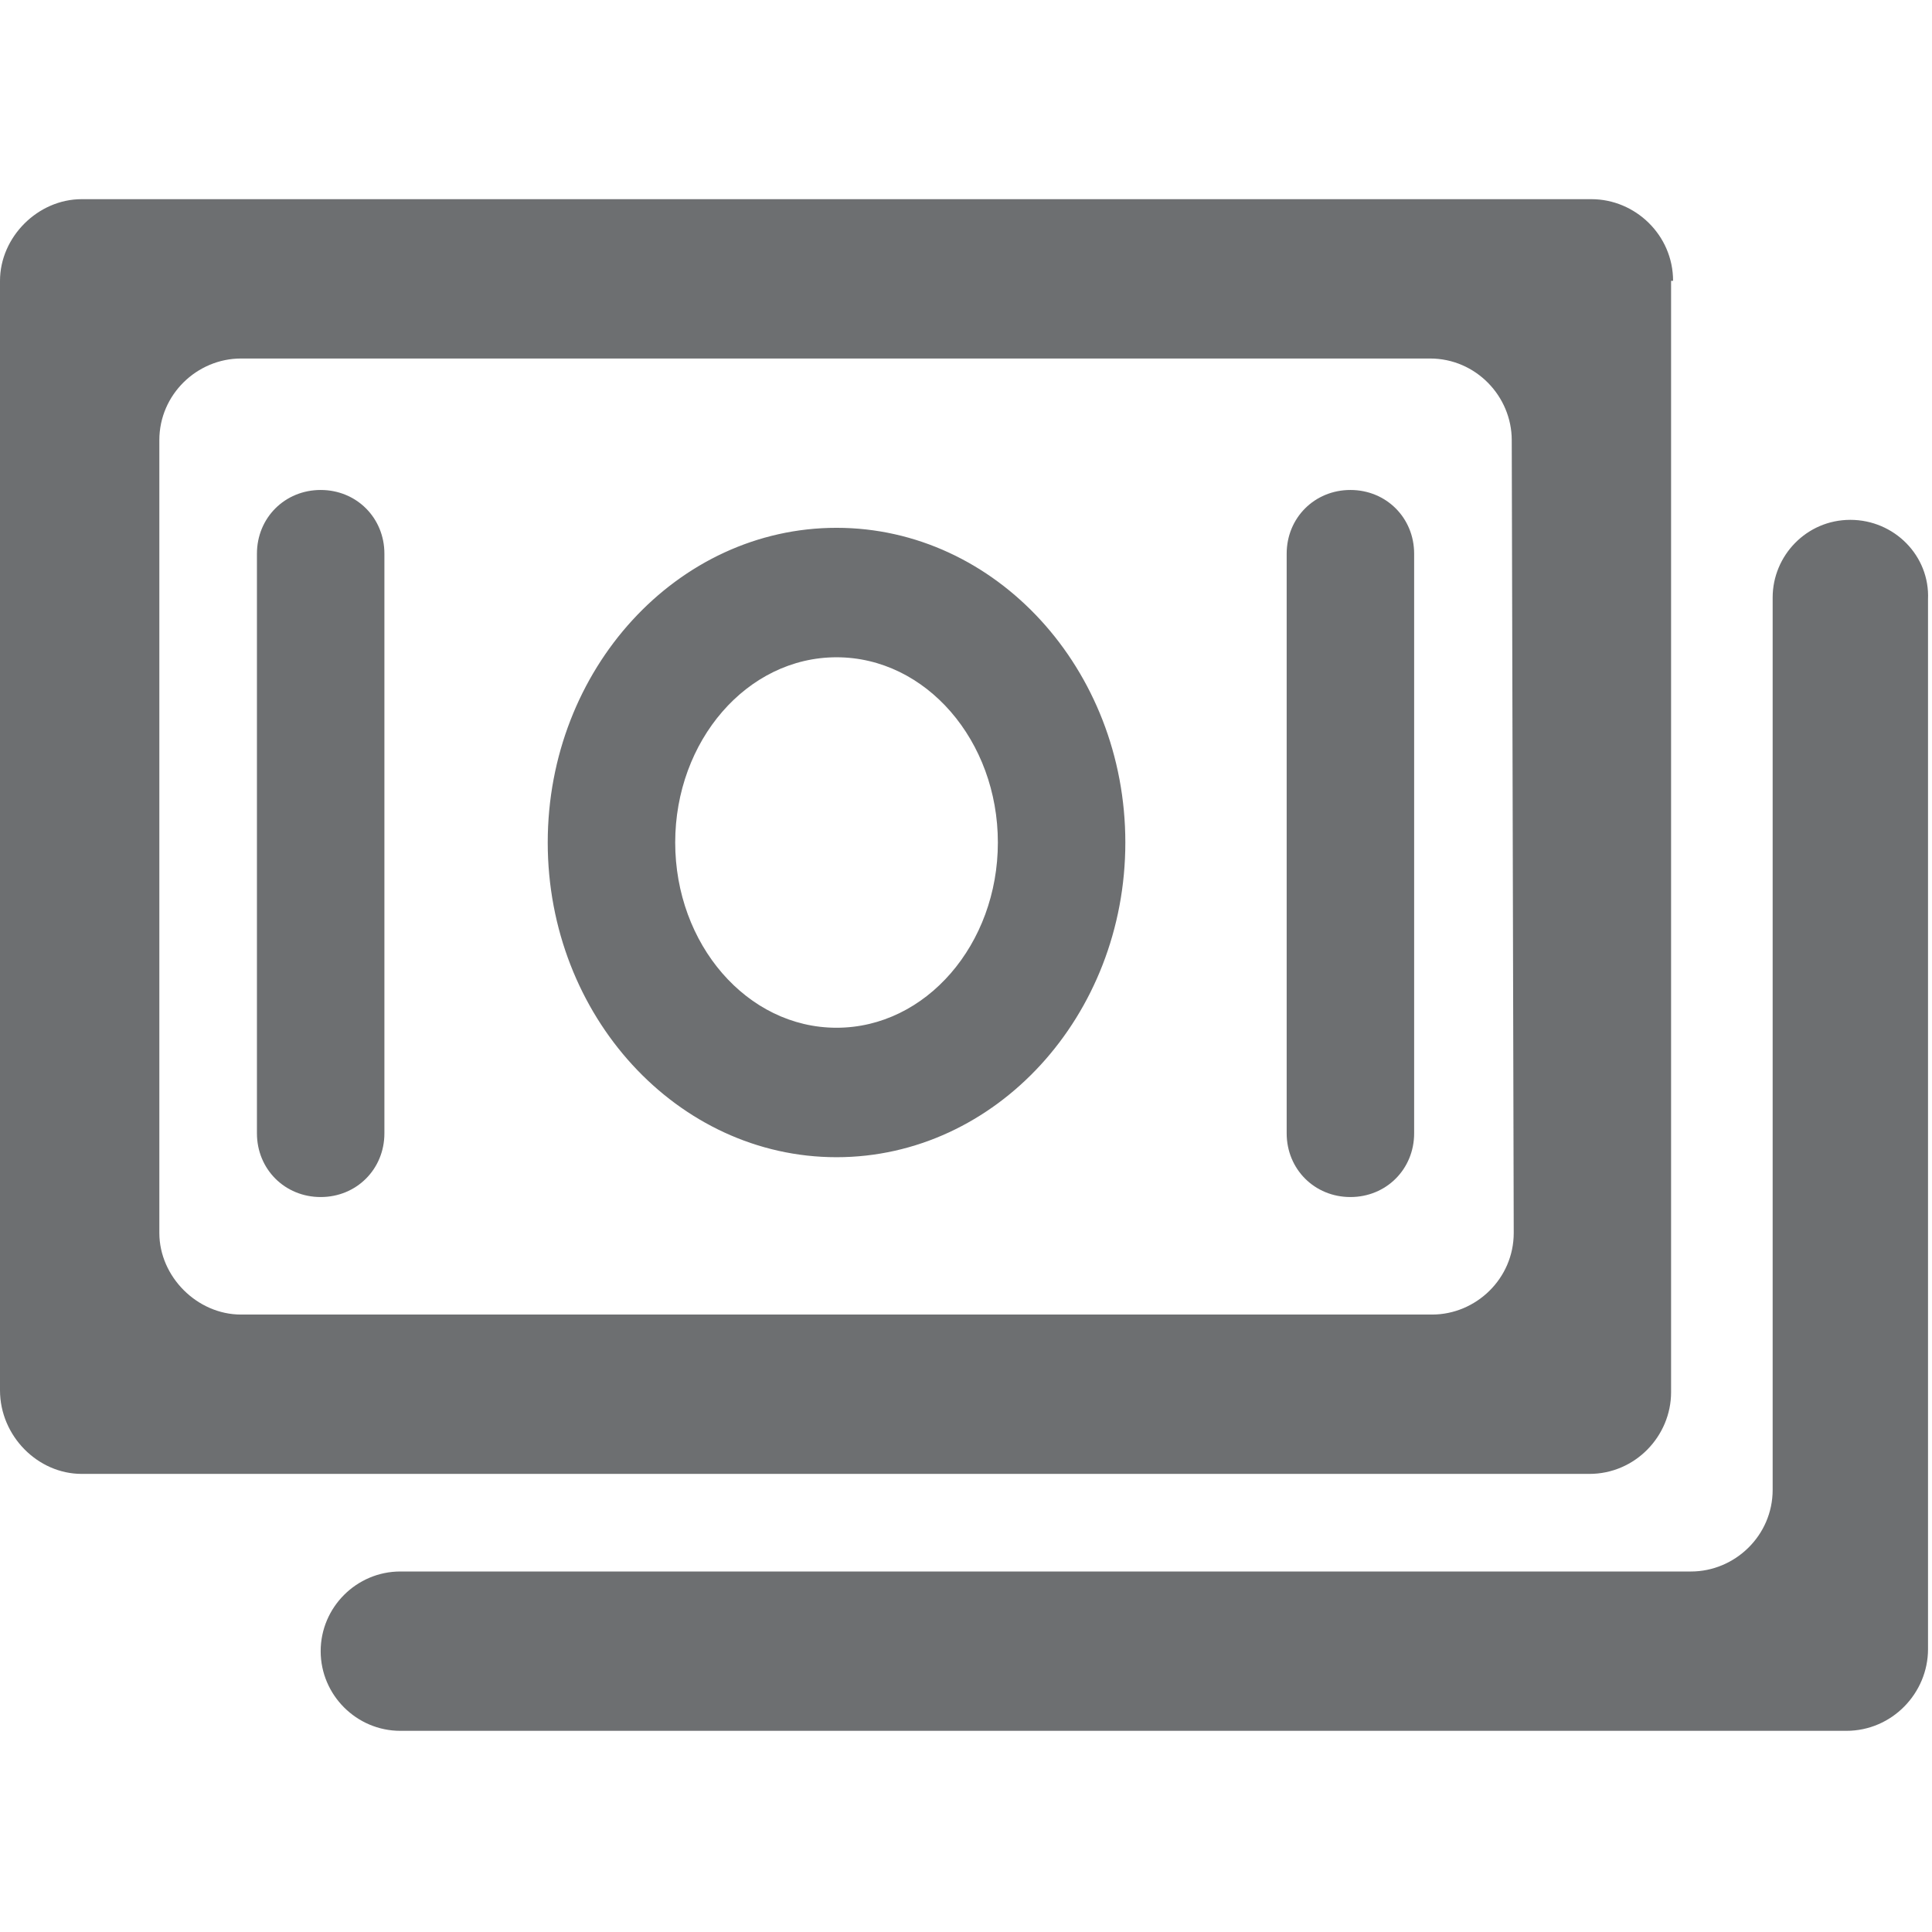 <?xml version="1.0" encoding="UTF-8"?> <!-- Generator: Adobe Illustrator 25.3.1, SVG Export Plug-In . SVG Version: 6.00 Build 0) --> <svg xmlns="http://www.w3.org/2000/svg" xmlns:xlink="http://www.w3.org/1999/xlink" id="Layer_1" x="0px" y="0px" viewBox="0 0 97 97" style="enable-background:new 0 0 97 97;" xml:space="preserve"> <style type="text/css"> .st0{opacity:0.7;fill:#2F3235;} </style> <path class="st0" d="M84,14.1c0-2.3-1.9-4.1-4.1-4.1H4.1C1.9,10,0,11.9,0,14.1v55.7C0,72.1,1.9,74,4.1,74h75.7 c2.3,0,4.1-1.9,4.1-4.1V14.1H84z M76,61.9c0,2.3-1.9,4.1-4.1,4.1H12.1C9.9,66,8,64.1,8,61.9V22.1c0-2.3,1.9-4.1,4.1-4.1h59.7 c2.3,0,4.1,1.9,4.1,4.1L76,61.9L76,61.9z M92.9,26.1c-2.2,0-3.9,1.8-3.9,3.9v44.8c0,2.3-1.9,4.1-4.1,4.1H20.1c-2.2,0-4,1.8-4,4 s1.8,4,4,4h72.6c2.3,0,4.1-1.9,4.1-4.1V30.1C96.9,27.9,95.1,26.1,92.9,26.1z M42,58.1c8,0,14.5-7.1,14.5-15.8S50,26.5,42,26.5 s-14.5,7.1-14.5,15.8S34,58.1,42,58.1z M42,33c4.5,0,8.1,4.2,8.1,9.3s-3.6,9.3-8.1,9.3s-8.1-4.2-8.1-9.3S37.5,33,42,33z M12.9,27.8 c0-1.8,1.4-3.2,3.2-3.2s3.2,1.4,3.2,3.2v29.1c0,1.8-1.4,3.2-3.2,3.2s-3.2-1.4-3.2-3.2C12.9,56.9,12.9,27.8,12.9,27.8z M64.6,27.8 c0-1.8,1.4-3.2,3.2-3.2c1.8,0,3.2,1.4,3.2,3.2v29.1c0,1.8-1.4,3.2-3.2,3.2c-1.8,0-3.2-1.4-3.2-3.2V27.8z"></path> </svg> 